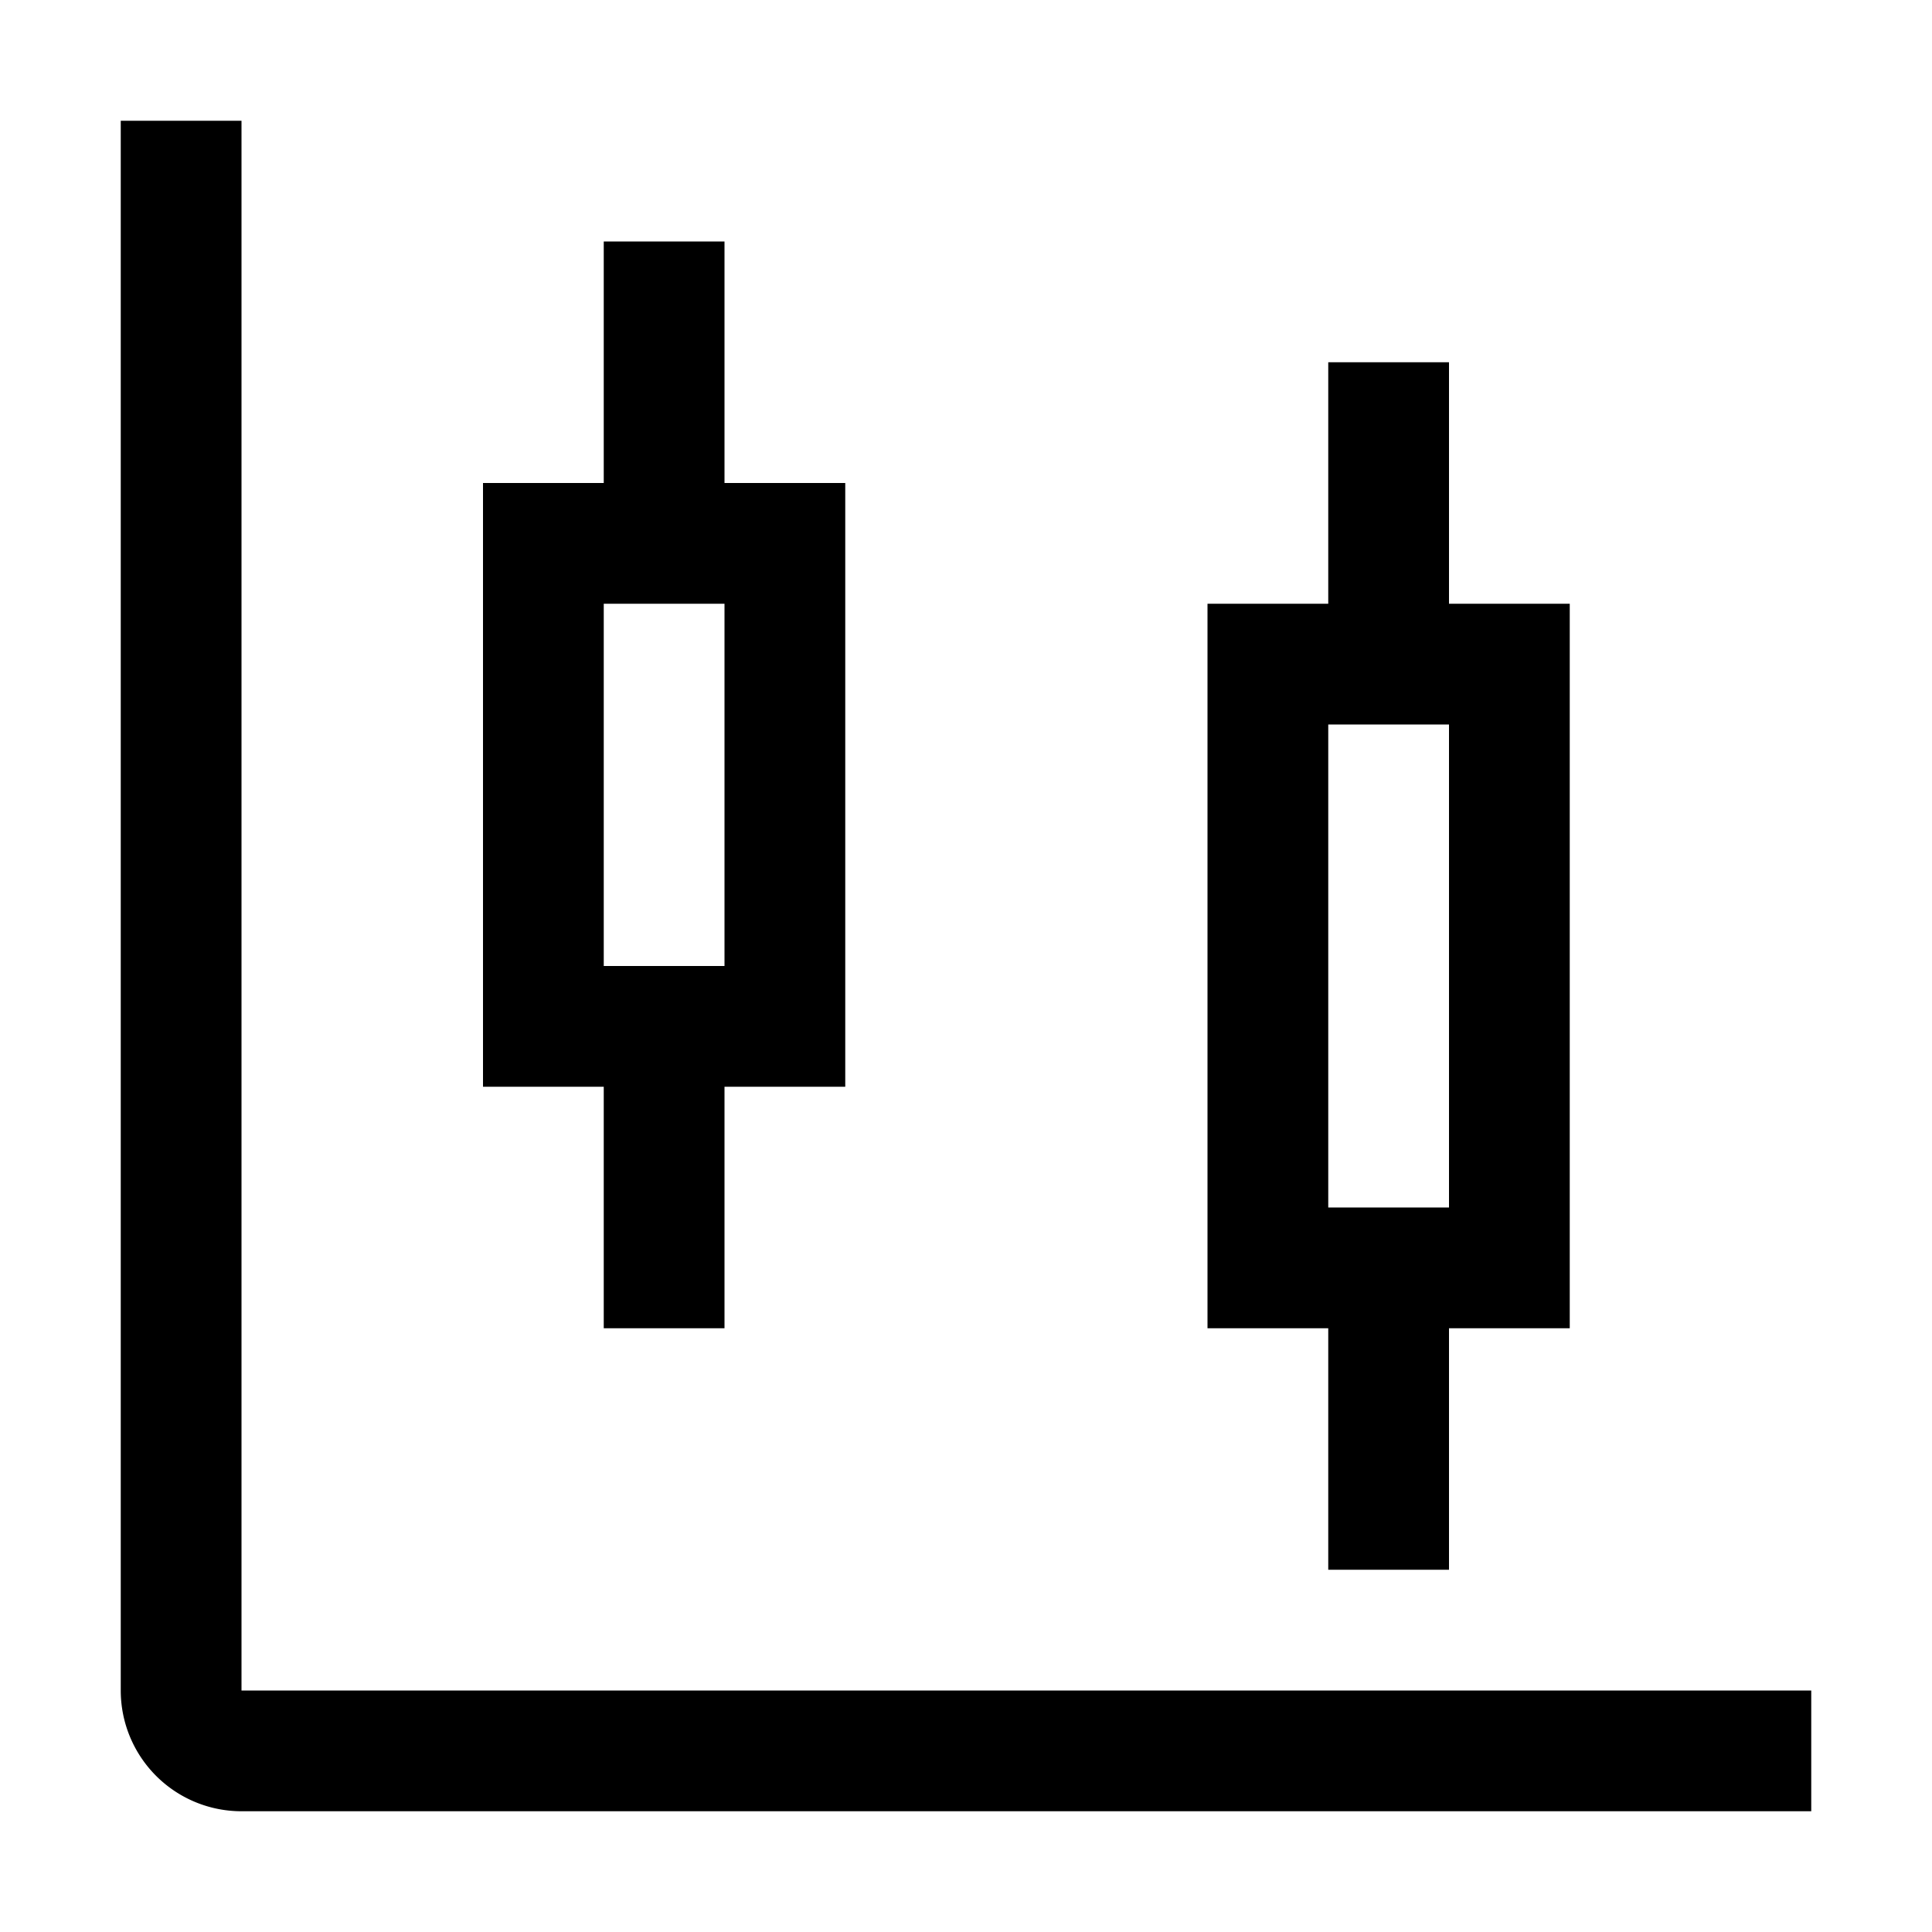 <?xml version="1.0" encoding="utf-8"?><!-- Uploaded to: SVG Repo, www.svgrepo.com, Generator: SVG Repo Mixer Tools -->
<svg fill="#000000" width="800px" height="800px" viewBox="0 0 32 32" id="icon" xmlns="http://www.w3.org/2000/svg">
  <defs>
    <style>
      .cls-1 {
        fill: none;
      }
    </style>
  </defs>
  <title>chart--candlestick</title>
  <path d="M26,10H24V6H22v4H20V22h2v4h2V22h2ZM24,20H22V12h2Z"/>
  <path d="M14,8H12V4H10V8H8V18h2v4h2V18h2Zm-2,8H10V10h2Z"/>
  <path d="M30,30H4a2,2,0,0,1-2-2V2H4V28H30Z"/>
  <rect id="_Transparent_Rectangle_" data-name="&lt;Transparent Rectangle&gt;" class="cls-1" width="32" height="32"/>
</svg>